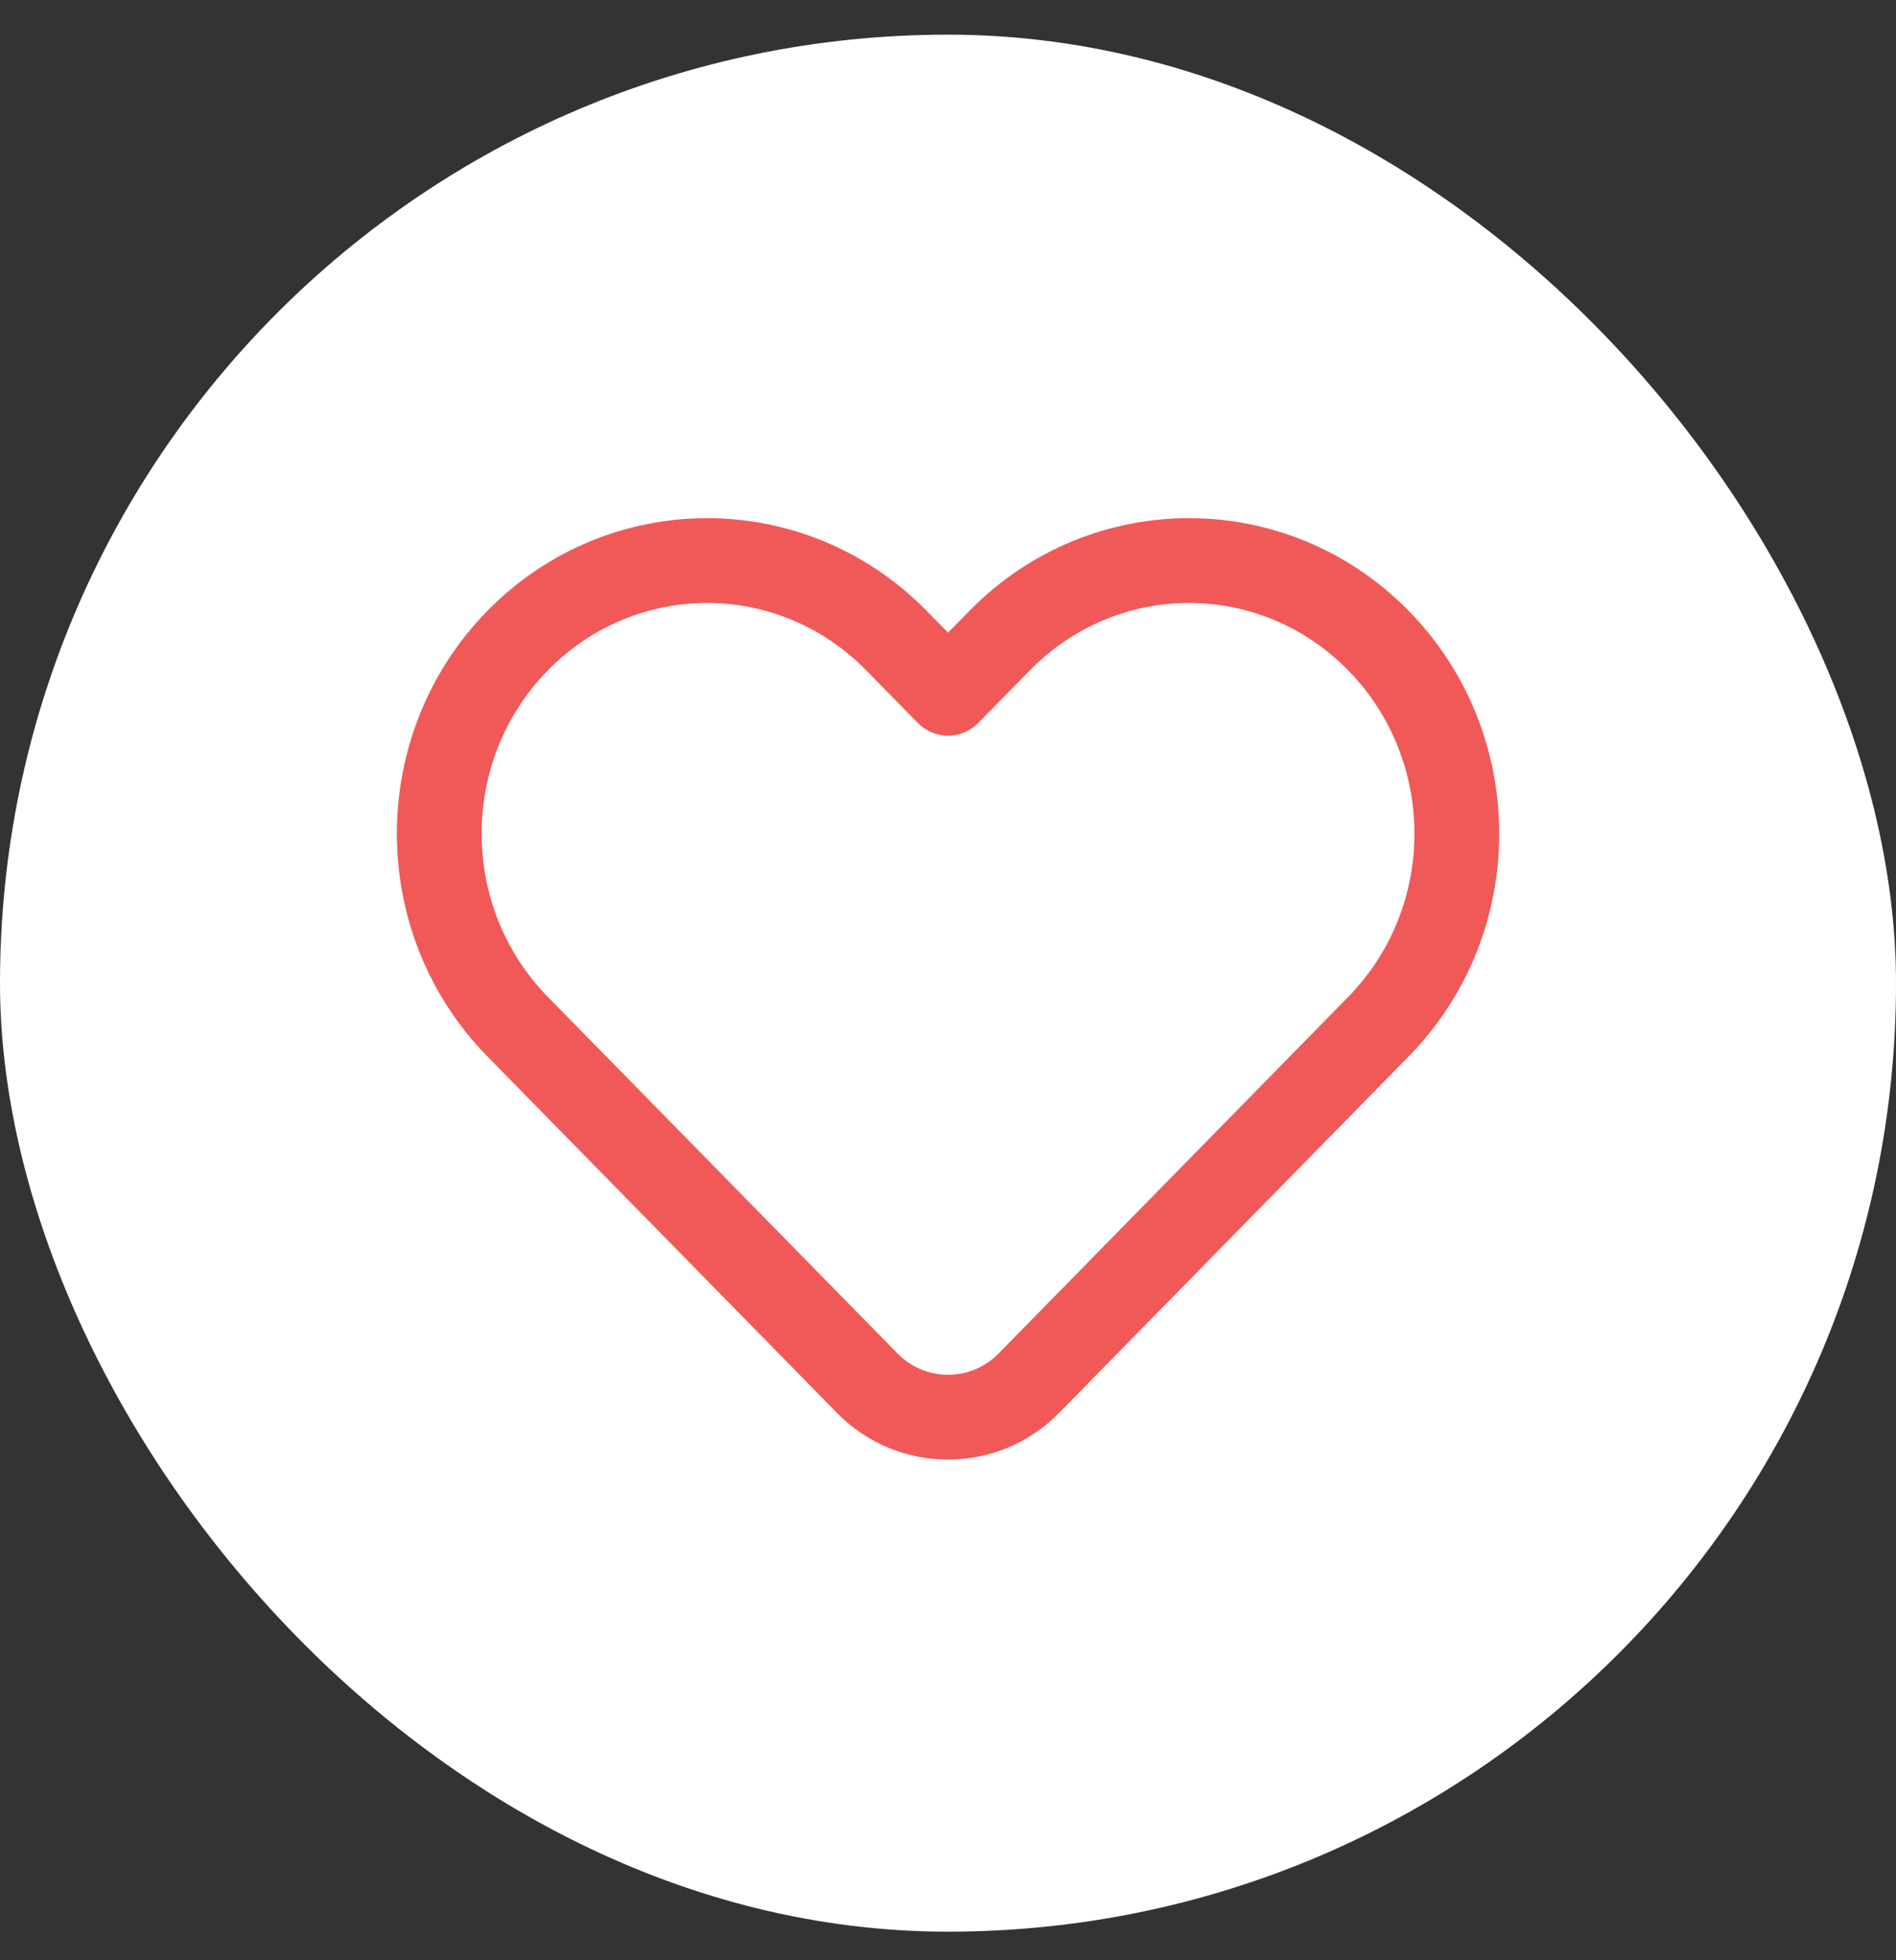 <svg width="30" height="31" viewBox="0 0 30 31" fill="none" xmlns="http://www.w3.org/2000/svg">
<rect x="0" y="0" width="30" height="31" fill="#333333" stroke="none"/>
<rect y="0.548" width="30" height="30" rx="15" fill="white"/>
<path fill-rule="evenodd" clip-rule="evenodd" d="M13.705 10.6C12.313 9.181 10.062 9.181 8.67 10.6C7.271 12.025 7.271 14.342 8.67 15.767L14.203 21.406C14.641 21.853 15.36 21.853 15.799 21.406L21.331 15.767C22.73 14.342 22.73 12.025 21.331 10.6C19.939 9.181 17.688 9.181 16.297 10.6L15.479 11.433C15.353 11.561 15.181 11.634 15.001 11.634C14.82 11.634 14.648 11.561 14.522 11.433L13.705 10.6ZM14.662 9.66L15.001 10.005L15.339 9.66C17.257 7.706 20.371 7.706 22.289 9.66C24.2 11.608 24.2 14.76 22.289 16.707L16.756 22.346C15.792 23.328 14.209 23.328 13.245 22.346L7.712 16.707C5.802 14.76 5.802 11.608 7.712 9.66C9.63 7.706 12.745 7.706 14.662 9.66Z" fill="#F15959"/>
</svg>
